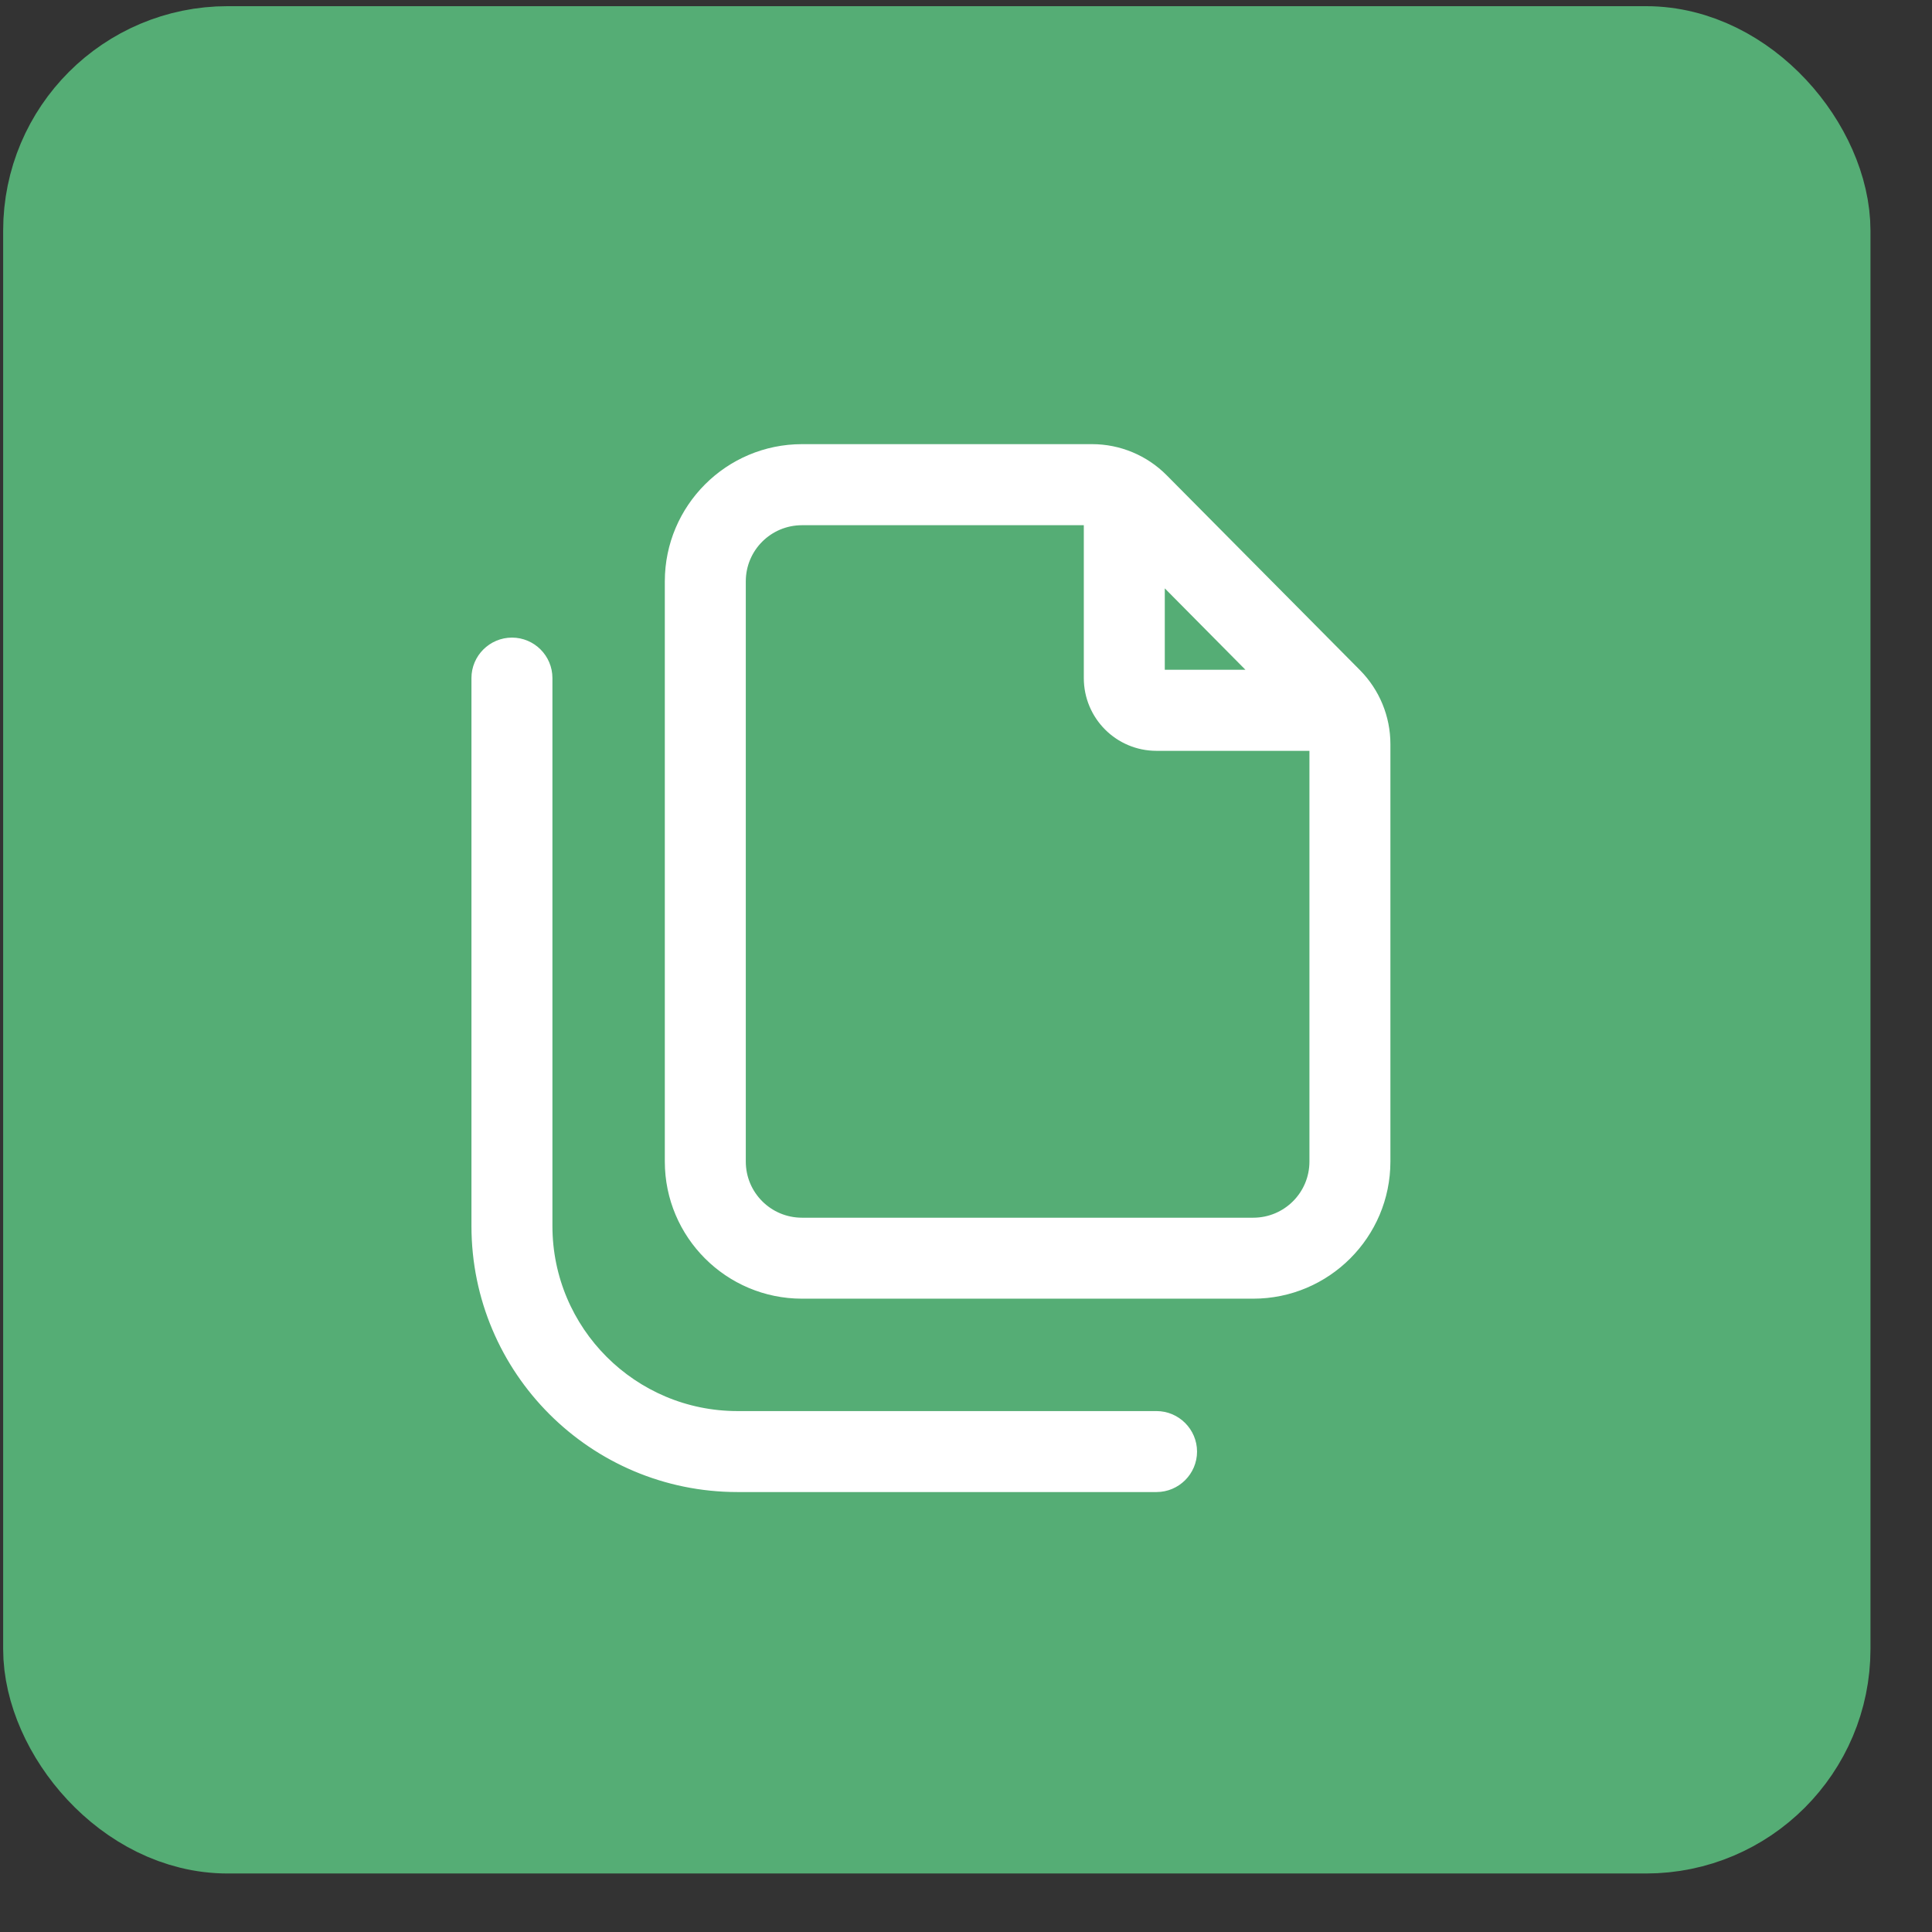 <svg width="23" height="23" viewBox="0 0 23 23" fill="none" xmlns="http://www.w3.org/2000/svg">
<rect x="0" y="0" width="23" height="23" fill="#333333" stroke="none"/>
<rect x="0.761" y="0.797" width="20.783" height="20.783" rx="1.949" fill="#55AD75" stroke="#55AD75" stroke-width="1.447"/>
<path d="M9.548 14.595C9.123 14.595 8.78 14.252 8.78 13.828V6.921C8.78 6.497 9.123 6.154 9.548 6.154H13.001V8.072C13.001 8.497 13.344 8.84 13.768 8.84H15.687C15.687 8.847 15.687 8.852 15.687 8.859V13.828C15.687 14.252 15.344 14.595 14.919 14.595H9.548ZM13.768 6.765L15.063 8.072H13.768V6.765ZM9.548 5.386C8.701 5.386 8.013 6.075 8.013 6.921V13.828C8.013 14.674 8.701 15.362 9.548 15.362H14.919C15.766 15.362 16.454 14.674 16.454 13.828V8.859C16.454 8.554 16.334 8.264 16.121 8.048L13.819 5.727C13.603 5.509 13.308 5.386 13.001 5.386H9.548ZM6.478 8.072C6.478 7.861 6.306 7.689 6.095 7.689C5.884 7.689 5.711 7.861 5.711 8.072V14.595C5.711 16.29 7.085 17.664 8.78 17.664H13.768C13.979 17.664 14.152 17.492 14.152 17.281C14.152 17.07 13.979 16.897 13.768 16.897H8.78C7.509 16.897 6.478 15.866 6.478 14.595V8.072Z" fill="white" stroke="white" stroke-width="0.197"/>
</svg>
